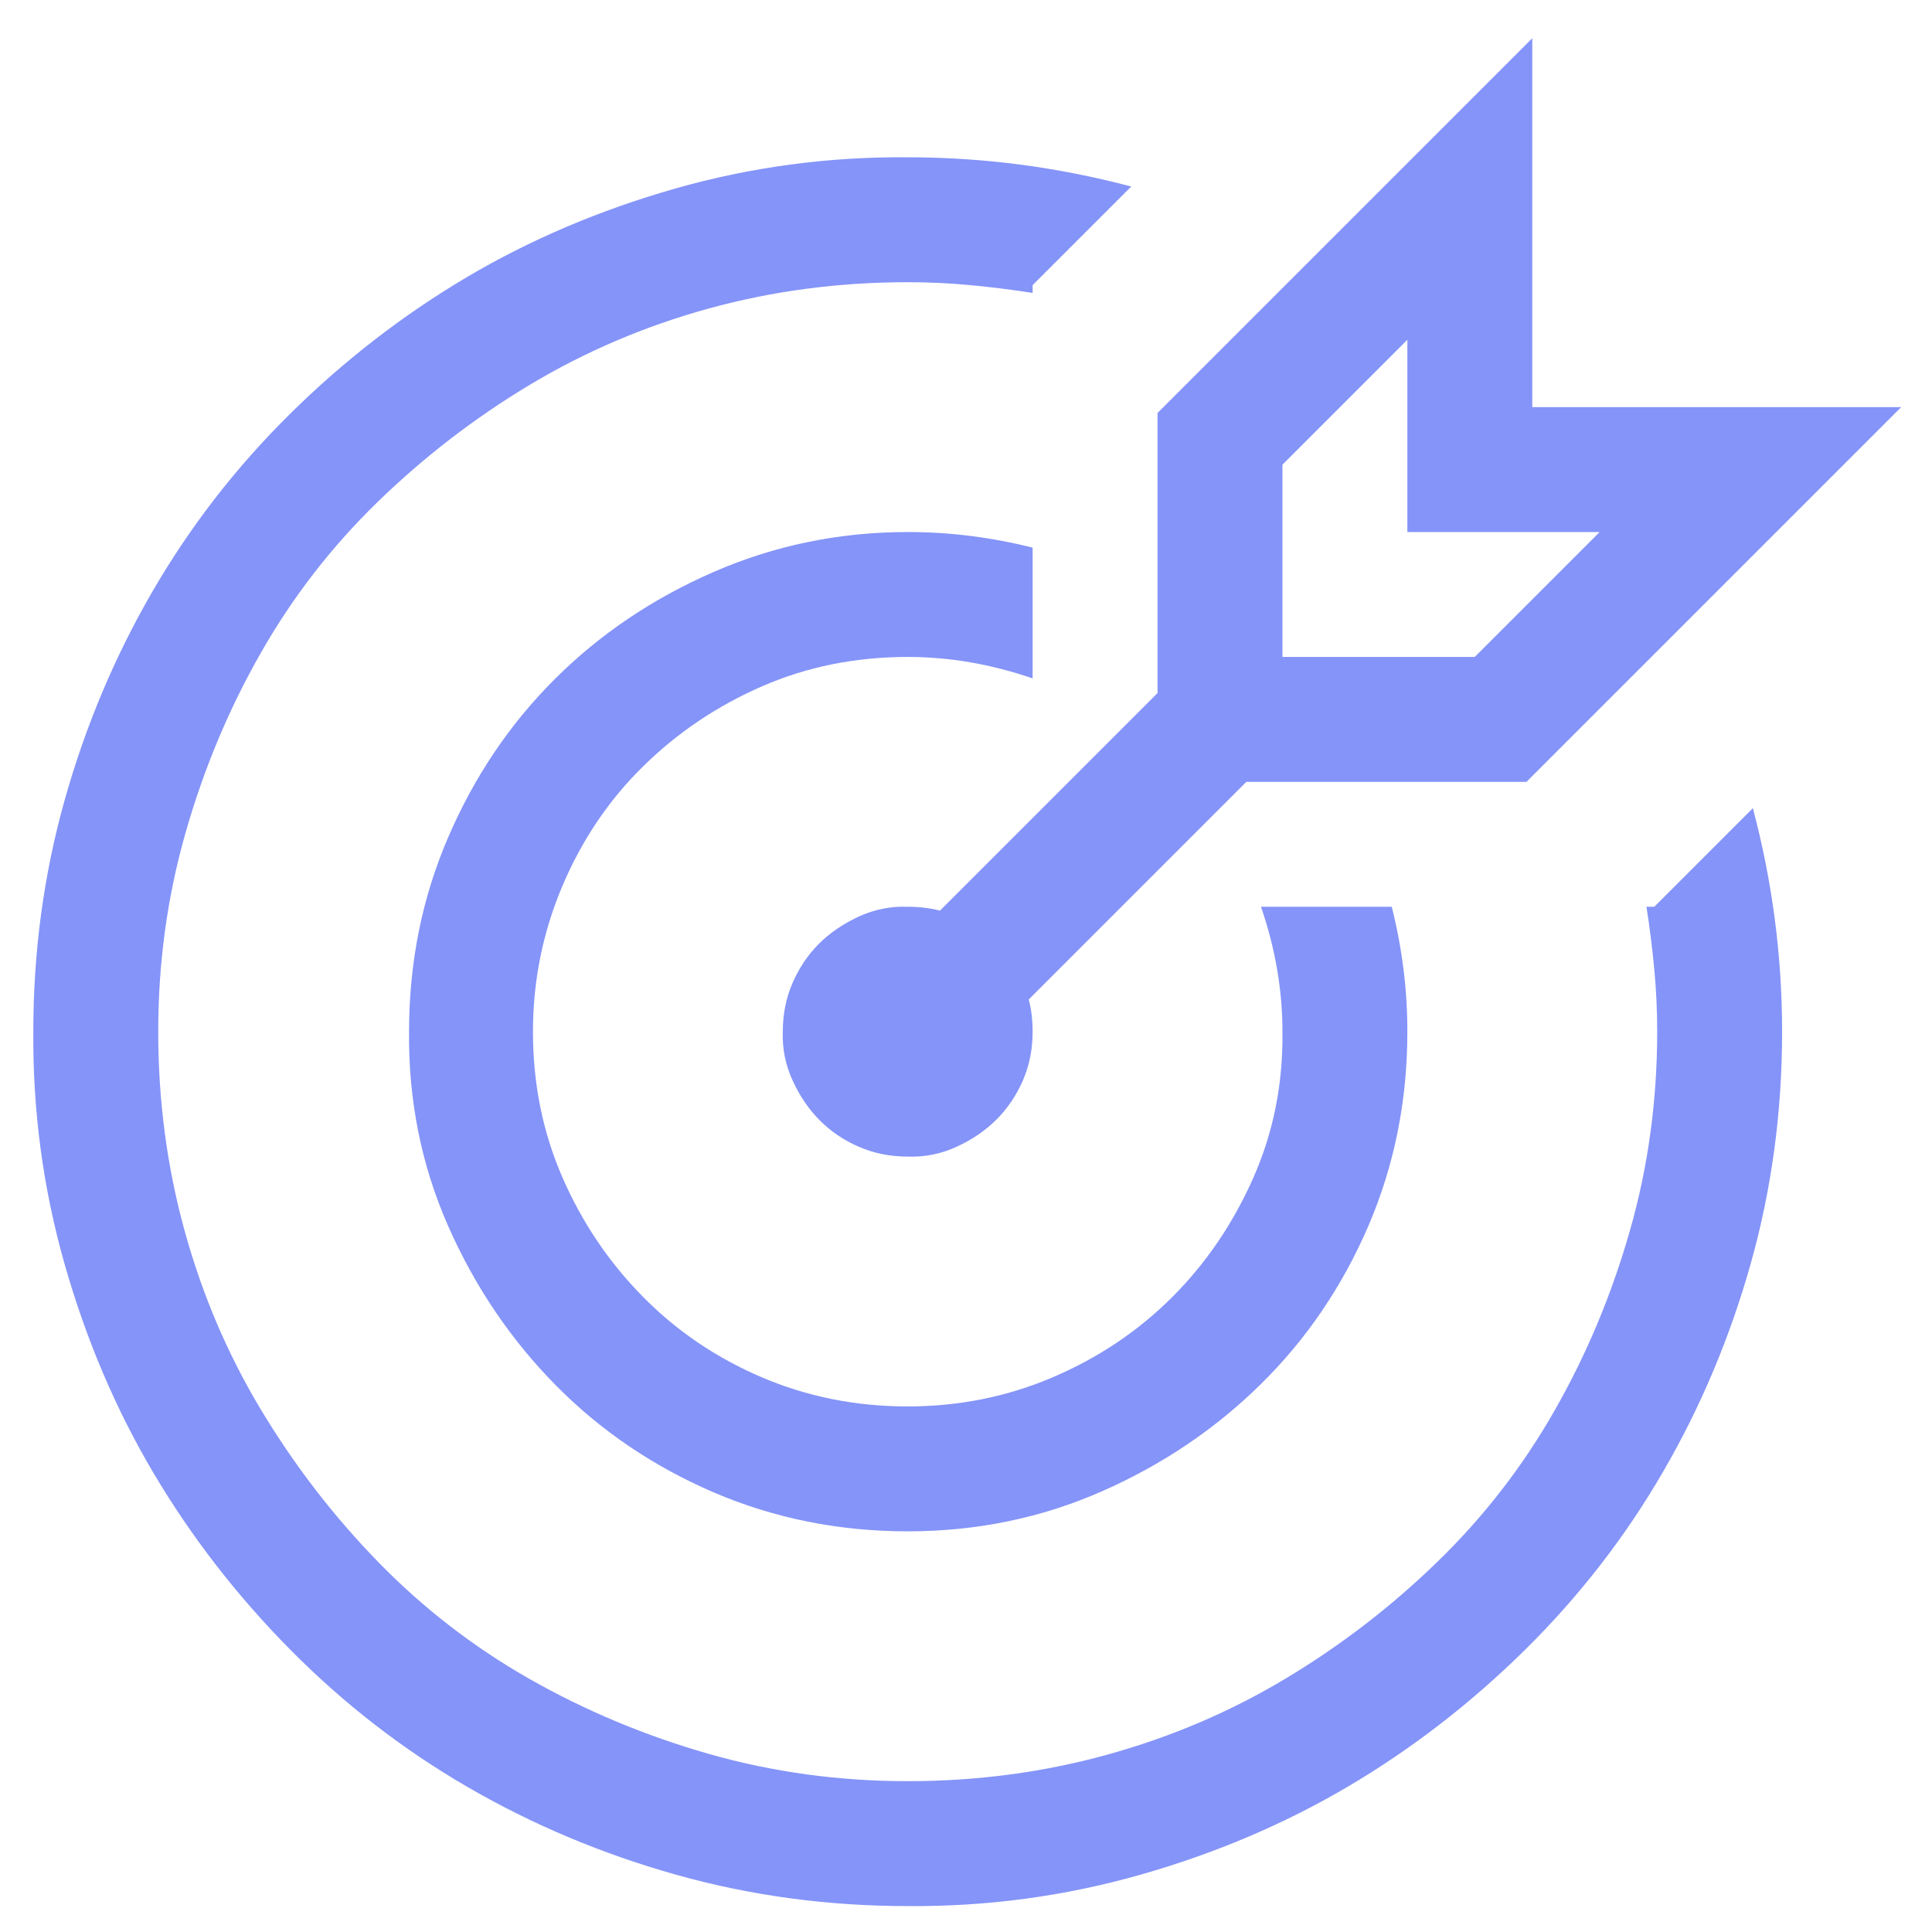 <svg width="29" height="29" viewBox="0 0 29 29" fill="none" xmlns="http://www.w3.org/2000/svg">
<path d="M13.625 9.861C12.844 9.861 12.117 10.007 11.443 10.3C10.769 10.593 10.173 10.993 9.656 11.501C9.138 12.009 8.733 12.61 8.44 13.303C8.147 13.996 8 14.724 8 15.486C8 16.267 8.147 16.994 8.44 17.668C8.733 18.342 9.133 18.938 9.641 19.455C10.149 19.973 10.745 20.378 11.428 20.671C12.112 20.964 12.844 21.111 13.625 21.111C14.397 21.111 15.124 20.964 15.808 20.671C16.492 20.378 17.087 19.978 17.595 19.47C18.103 18.962 18.508 18.367 18.811 17.683C19.114 16.999 19.26 16.267 19.25 15.486C19.25 14.861 19.143 14.236 18.928 13.611H20.891C20.969 13.923 21.028 14.236 21.067 14.548C21.106 14.861 21.125 15.173 21.125 15.486C21.125 16.521 20.93 17.493 20.54 18.401C20.149 19.309 19.612 20.1 18.928 20.774C18.245 21.448 17.449 21.985 16.541 22.385C15.632 22.785 14.661 22.986 13.625 22.986C12.59 22.986 11.619 22.79 10.71 22.4C9.802 22.009 9.011 21.472 8.337 20.788C7.664 20.105 7.126 19.309 6.726 18.401C6.326 17.493 6.13 16.521 6.14 15.486C6.14 14.451 6.335 13.479 6.726 12.571C7.117 11.662 7.649 10.871 8.323 10.198C8.997 9.524 9.792 8.987 10.71 8.586C11.628 8.186 12.6 7.986 13.625 7.986C13.938 7.986 14.25 8.005 14.563 8.044C14.875 8.083 15.188 8.142 15.5 8.22V10.183C14.875 9.968 14.25 9.861 13.625 9.861ZM26.311 12.131C26.604 13.235 26.75 14.353 26.75 15.486C26.75 16.687 26.594 17.844 26.282 18.957C25.969 20.071 25.53 21.116 24.963 22.092C24.397 23.069 23.708 23.957 22.898 24.758C22.087 25.559 21.204 26.243 20.247 26.809C19.29 27.375 18.245 27.82 17.112 28.142C15.979 28.464 14.817 28.62 13.625 28.611C12.424 28.611 11.267 28.454 10.154 28.142C9.04 27.829 7.996 27.39 7.019 26.824C6.042 26.257 5.154 25.569 4.353 24.758C3.552 23.948 2.869 23.064 2.302 22.107C1.736 21.15 1.291 20.105 0.969 18.972C0.647 17.839 0.491 16.677 0.5 15.486C0.5 14.284 0.657 13.127 0.969 12.014C1.282 10.901 1.721 9.856 2.288 8.879C2.854 7.903 3.542 7.014 4.353 6.213C5.164 5.412 6.047 4.729 7.004 4.162C7.961 3.596 9.006 3.152 10.139 2.829C11.272 2.507 12.434 2.351 13.625 2.361C14.758 2.361 15.876 2.507 16.98 2.8L15.5 4.28V4.397C15.188 4.348 14.875 4.309 14.563 4.28C14.25 4.25 13.938 4.236 13.625 4.236C12.59 4.236 11.594 4.368 10.637 4.631C9.68 4.895 8.787 5.276 7.956 5.774C7.126 6.272 6.365 6.858 5.671 7.532C4.978 8.205 4.392 8.962 3.914 9.802C3.435 10.642 3.059 11.54 2.786 12.497C2.512 13.454 2.375 14.451 2.375 15.486C2.375 16.521 2.507 17.517 2.771 18.474C3.035 19.431 3.415 20.325 3.914 21.155C4.412 21.985 4.997 22.747 5.671 23.44C6.345 24.133 7.102 24.719 7.942 25.198C8.782 25.676 9.68 26.052 10.637 26.326C11.594 26.599 12.59 26.736 13.625 26.736C14.661 26.736 15.657 26.604 16.614 26.34C17.571 26.076 18.464 25.696 19.294 25.198C20.125 24.7 20.886 24.114 21.579 23.44C22.273 22.766 22.859 22.009 23.337 21.169C23.816 20.329 24.192 19.431 24.465 18.474C24.739 17.517 24.875 16.521 24.875 15.486C24.875 15.173 24.861 14.861 24.831 14.548C24.802 14.236 24.763 13.923 24.714 13.611H24.831L26.311 12.131ZM17.375 10.403V6.199L23 0.574V6.111H28.538L22.913 11.736H18.708L15.442 15.002C15.481 15.149 15.5 15.31 15.5 15.486C15.5 15.749 15.452 15.993 15.354 16.218C15.256 16.443 15.124 16.638 14.958 16.804C14.792 16.97 14.592 17.107 14.358 17.214C14.123 17.322 13.879 17.37 13.625 17.361C13.362 17.361 13.118 17.312 12.893 17.214C12.668 17.117 12.473 16.985 12.307 16.819C12.141 16.653 12.004 16.453 11.897 16.218C11.79 15.984 11.741 15.74 11.75 15.486C11.75 15.222 11.799 14.978 11.897 14.753C11.995 14.529 12.126 14.333 12.292 14.167C12.458 14.001 12.659 13.865 12.893 13.757C13.127 13.65 13.371 13.601 13.625 13.611C13.801 13.611 13.962 13.63 14.109 13.669L17.375 10.403ZM19.25 9.861H22.136L24.011 7.986H21.125V5.1L19.25 6.975V9.861Z" fill="#8594F8"/>
</svg>
